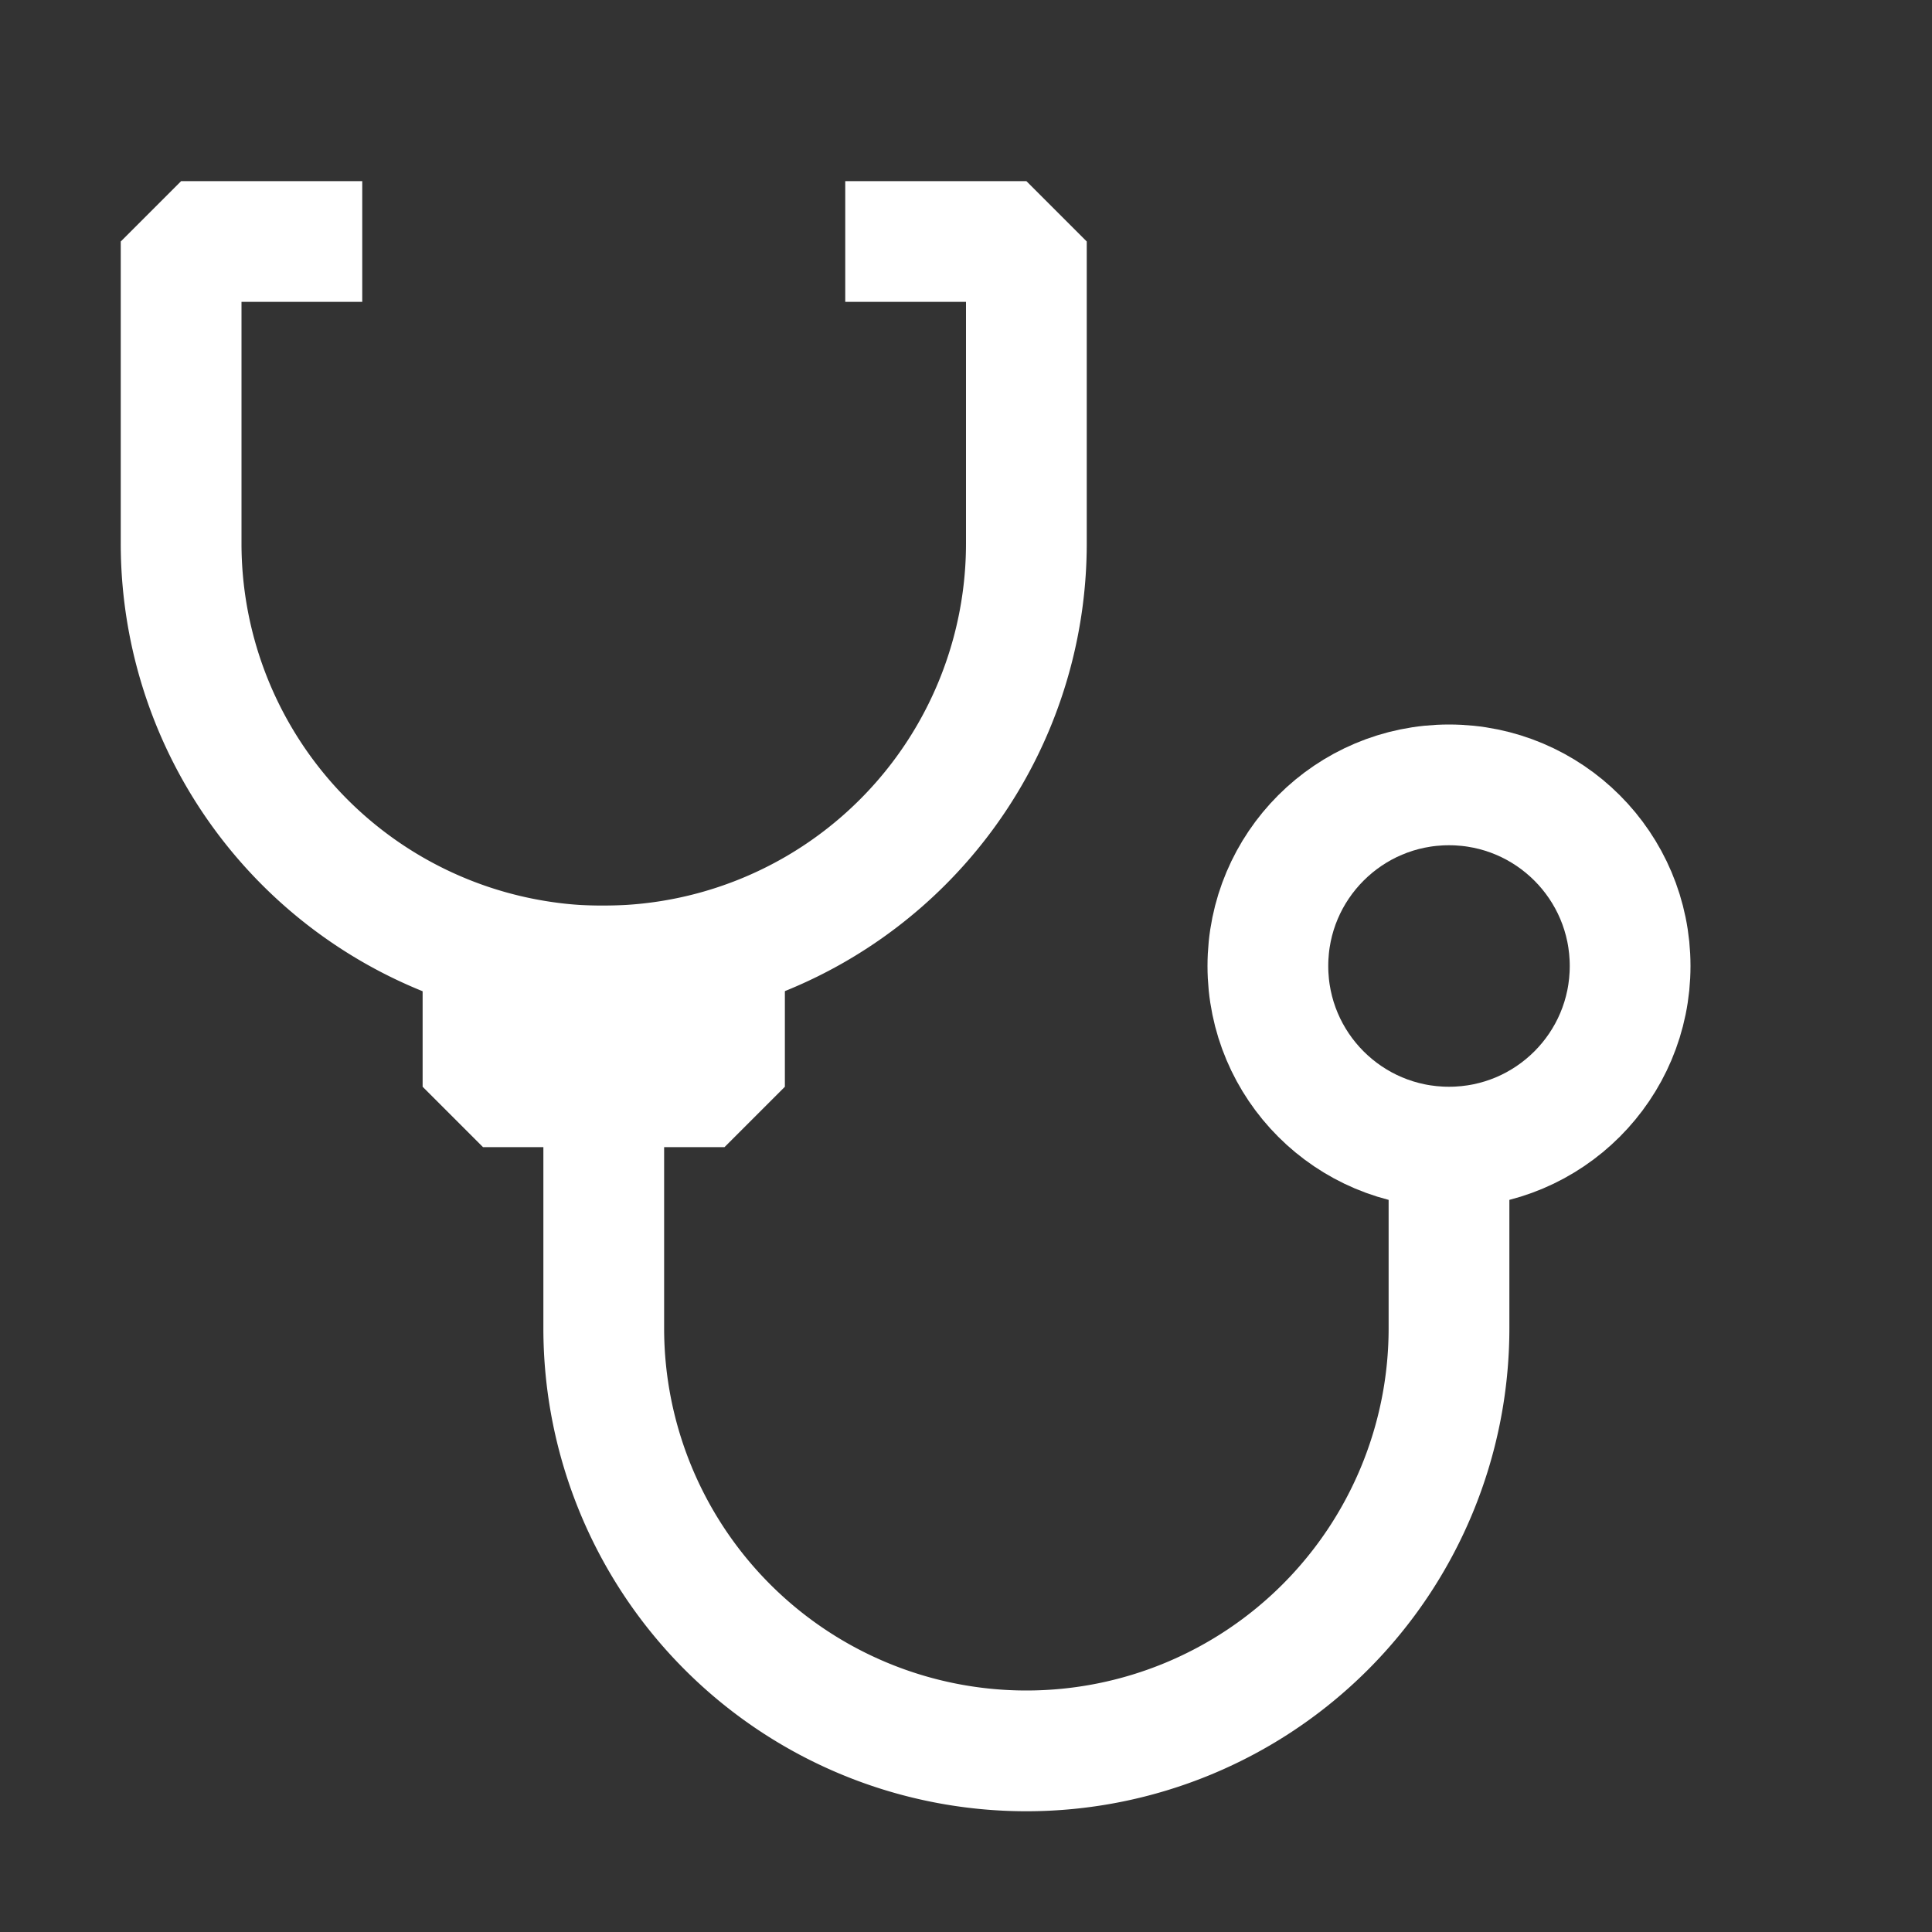 <?xml version="1.0" ?><svg viewBox="0 0 32 32" xmlns="http://www.w3.org/2000/svg"><rect x="0" y="0" width="32" height="32" fill="#333333" stroke="none"/><defs><style>.cls-1{fill:none;stroke:#fff;stroke-linejoin:bevel;stroke-width:2px;}</style></defs><title/><g id="stethoscope"><circle class="cls-1" cx="24" cy="16" r="3"/><path class="cls-1" d="M14,4h3V9a7,7,0,0,1-7,7,6.63,6.63,0,0,1-1-.07A7,7,0,0,1,3,9V4H6"/><path class="cls-1" d="M24,19v3a7,7,0,1,1-14,0V15.93"/><rect class="cls-1" height="2" width="4" x="8" y="16"/></g></svg>